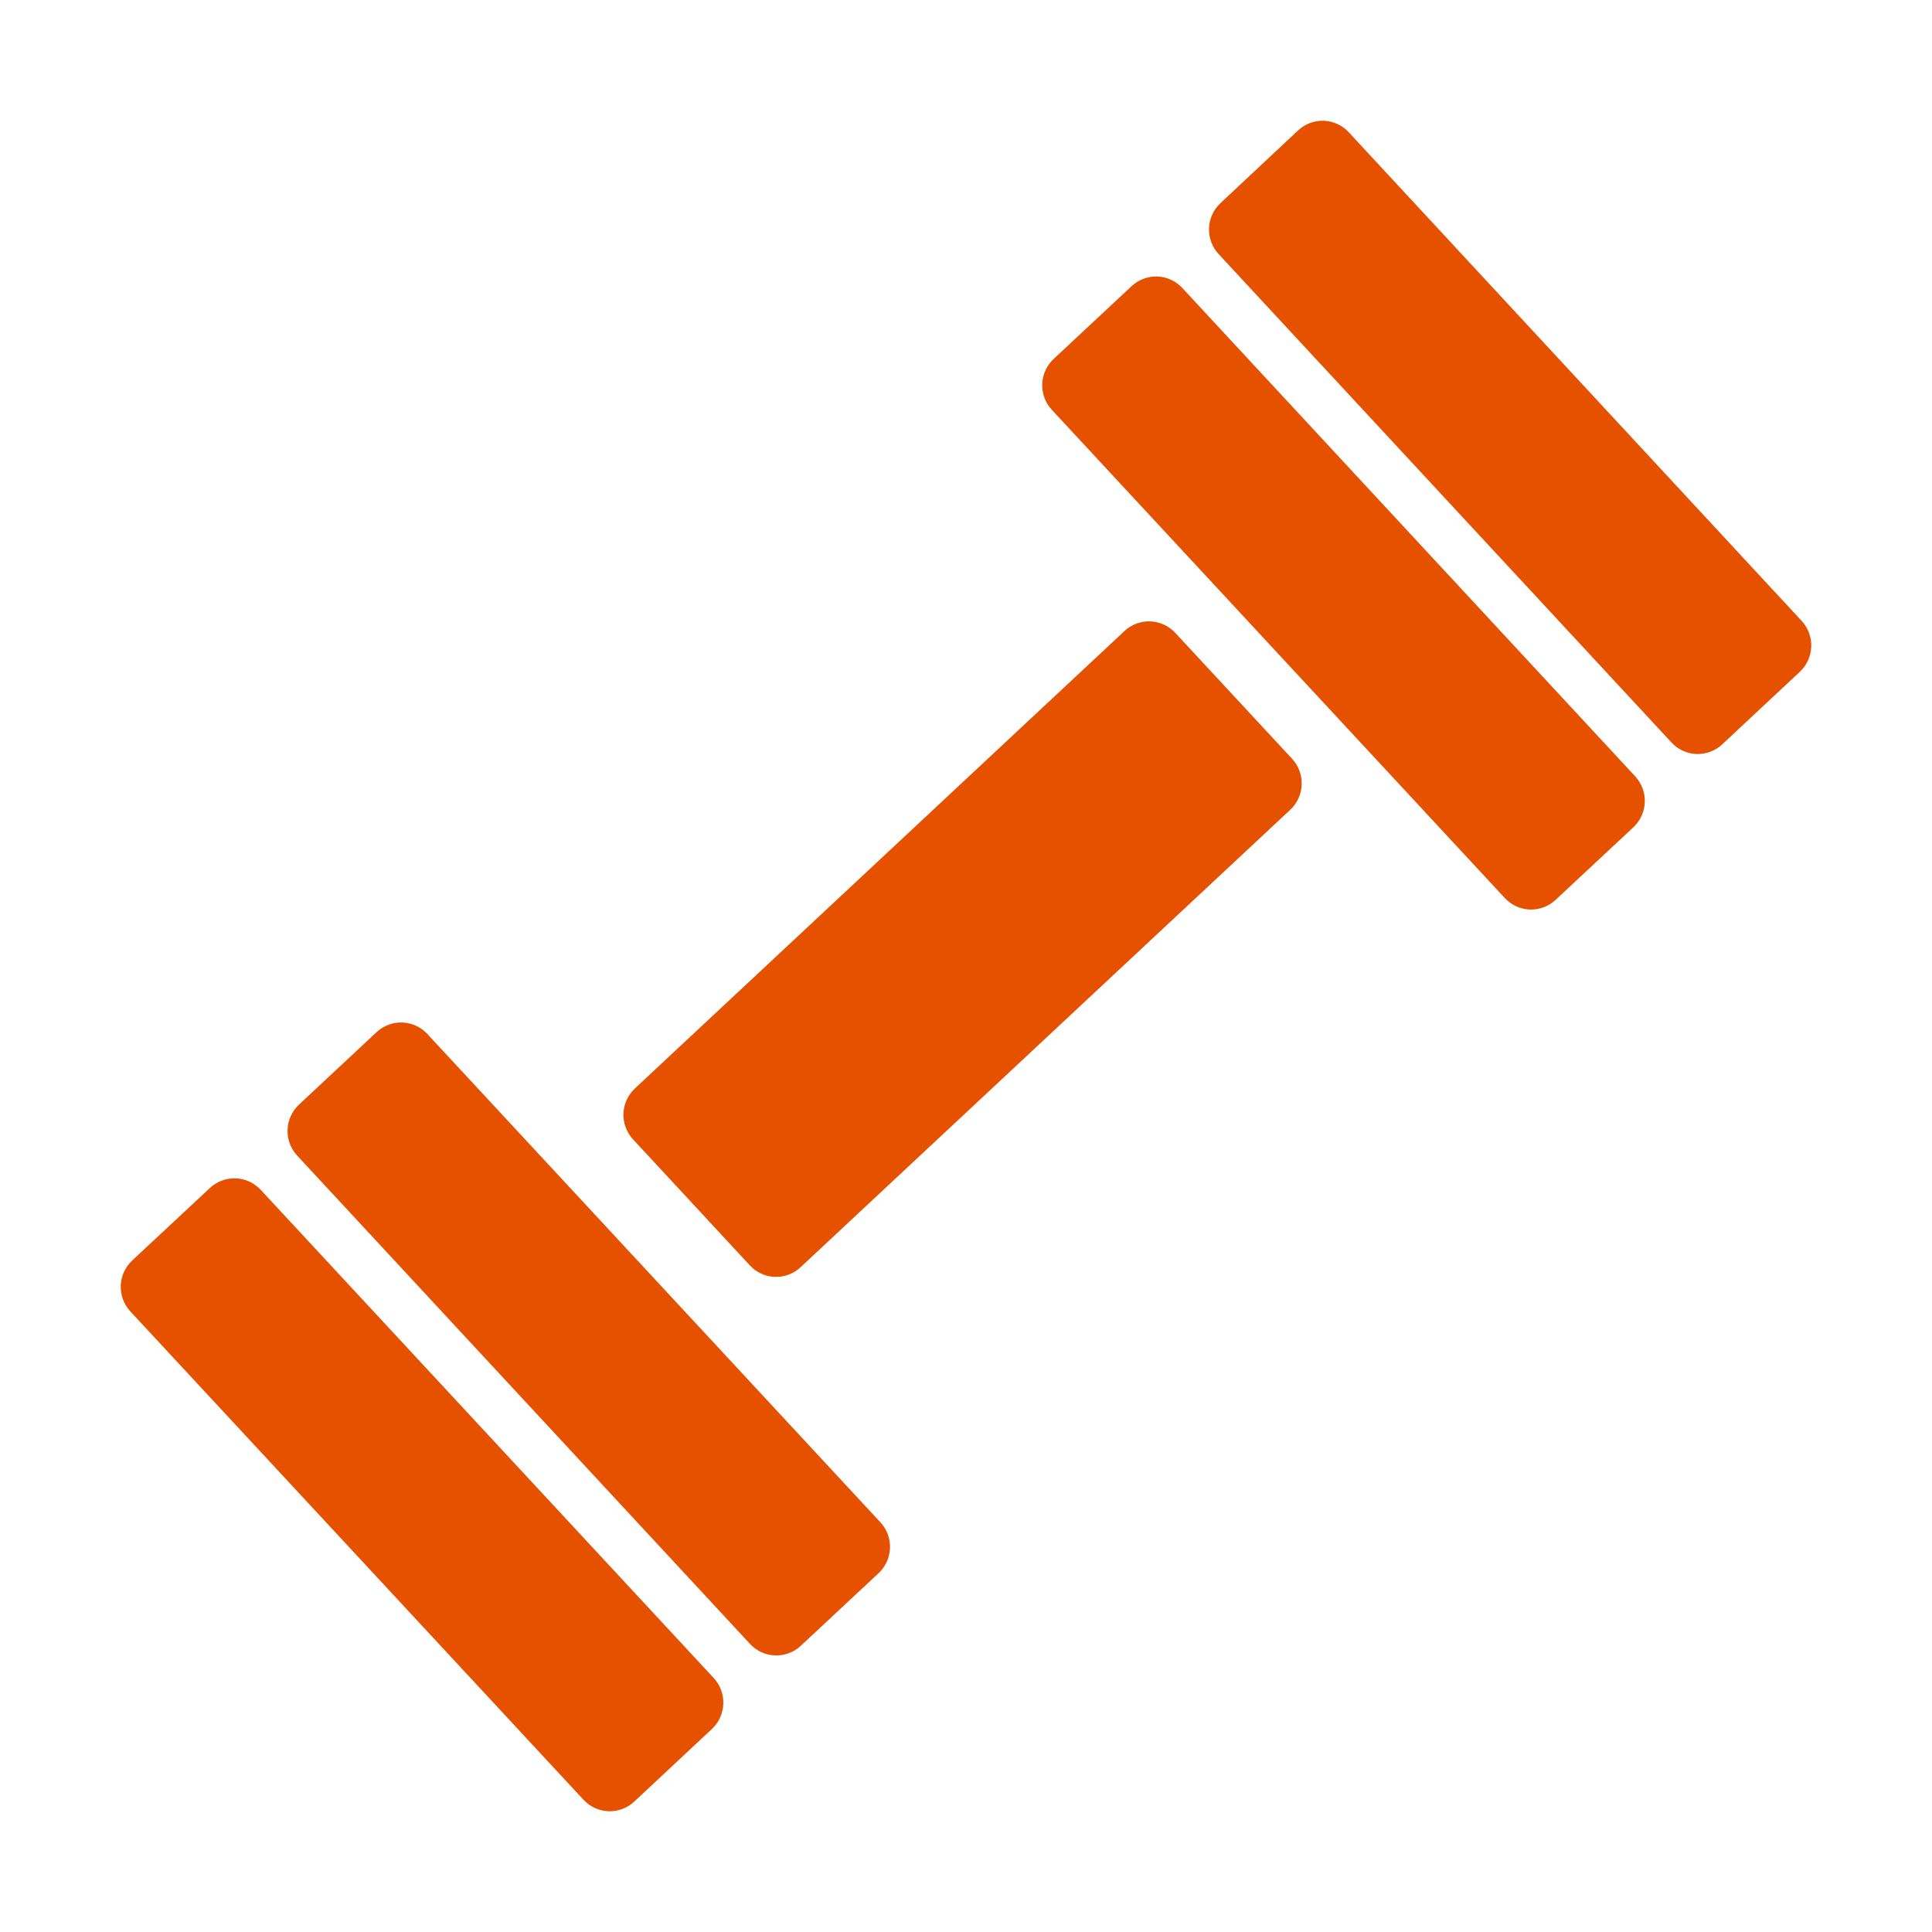 <svg width="32" height="32" viewBox="0 0 32 32" fill="none" xmlns="http://www.w3.org/2000/svg">
<path d="M11.823 27.795C11.929 27.911 11.986 28.064 11.98 28.222C11.975 28.379 11.908 28.528 11.793 28.636L10.504 29.841C10.389 29.948 10.236 30.005 10.079 30C9.922 29.994 9.773 29.926 9.666 29.811L2.158 21.72C2.051 21.604 1.995 21.451 2 21.293C2.006 21.136 2.074 20.987 2.188 20.879L3.479 19.675C3.536 19.622 3.603 19.581 3.676 19.554C3.749 19.527 3.827 19.514 3.904 19.517C3.982 19.52 4.059 19.538 4.129 19.57C4.2 19.603 4.264 19.649 4.317 19.706L11.823 27.795ZM21.403 12.57C21.509 12.686 21.566 12.839 21.56 12.997C21.555 13.154 21.487 13.303 21.372 13.411L13.258 20.991C13.143 21.098 12.99 21.155 12.833 21.149C12.676 21.143 12.528 21.076 12.421 20.96L10.484 18.87C10.377 18.755 10.321 18.601 10.326 18.444C10.332 18.287 10.4 18.138 10.514 18.03L18.627 10.45C18.683 10.397 18.75 10.356 18.823 10.329C18.896 10.302 18.974 10.289 19.051 10.292C19.129 10.295 19.206 10.313 19.276 10.345C19.347 10.377 19.411 10.424 19.464 10.48L21.403 12.57ZM14.583 25.215C14.805 25.454 14.792 25.832 14.553 26.056L13.262 27.261C13.205 27.314 13.138 27.355 13.065 27.382C12.992 27.409 12.915 27.422 12.837 27.419C12.759 27.416 12.683 27.398 12.612 27.366C12.541 27.333 12.477 27.287 12.424 27.23L4.921 19.139C4.814 19.023 4.757 18.87 4.763 18.712C4.768 18.555 4.836 18.406 4.95 18.298L6.239 17.094C6.354 16.987 6.507 16.93 6.664 16.936C6.821 16.942 6.969 17.009 7.076 17.124L14.583 25.215ZM27.086 12.861C27.192 12.977 27.249 13.13 27.243 13.287C27.237 13.445 27.169 13.593 27.055 13.701L25.764 14.906C25.649 15.013 25.496 15.07 25.339 15.065C25.182 15.059 25.033 14.991 24.926 14.876L17.421 6.787C17.314 6.671 17.257 6.518 17.263 6.36C17.268 6.203 17.336 6.054 17.451 5.946L18.745 4.738C18.802 4.685 18.869 4.644 18.941 4.617C19.014 4.59 19.092 4.577 19.169 4.58C19.247 4.583 19.324 4.601 19.394 4.633C19.465 4.666 19.529 4.712 19.582 4.769L27.086 12.861ZM29.842 10.285C29.949 10.401 30.005 10.554 30 10.711C29.994 10.869 29.927 11.018 29.812 11.126L28.524 12.33C28.467 12.383 28.4 12.424 28.327 12.452C28.254 12.479 28.177 12.491 28.099 12.489C28.021 12.486 27.945 12.468 27.874 12.435C27.803 12.403 27.74 12.357 27.687 12.3L20.183 4.207C20.076 4.091 20.02 3.938 20.025 3.78C20.031 3.623 20.098 3.474 20.213 3.366L21.502 2.159C21.559 2.106 21.625 2.065 21.698 2.037C21.771 2.01 21.849 1.998 21.926 2C22.004 2.003 22.08 2.021 22.151 2.054C22.222 2.086 22.285 2.132 22.338 2.189L29.842 10.285Z" fill="#E65100"/>
</svg>
